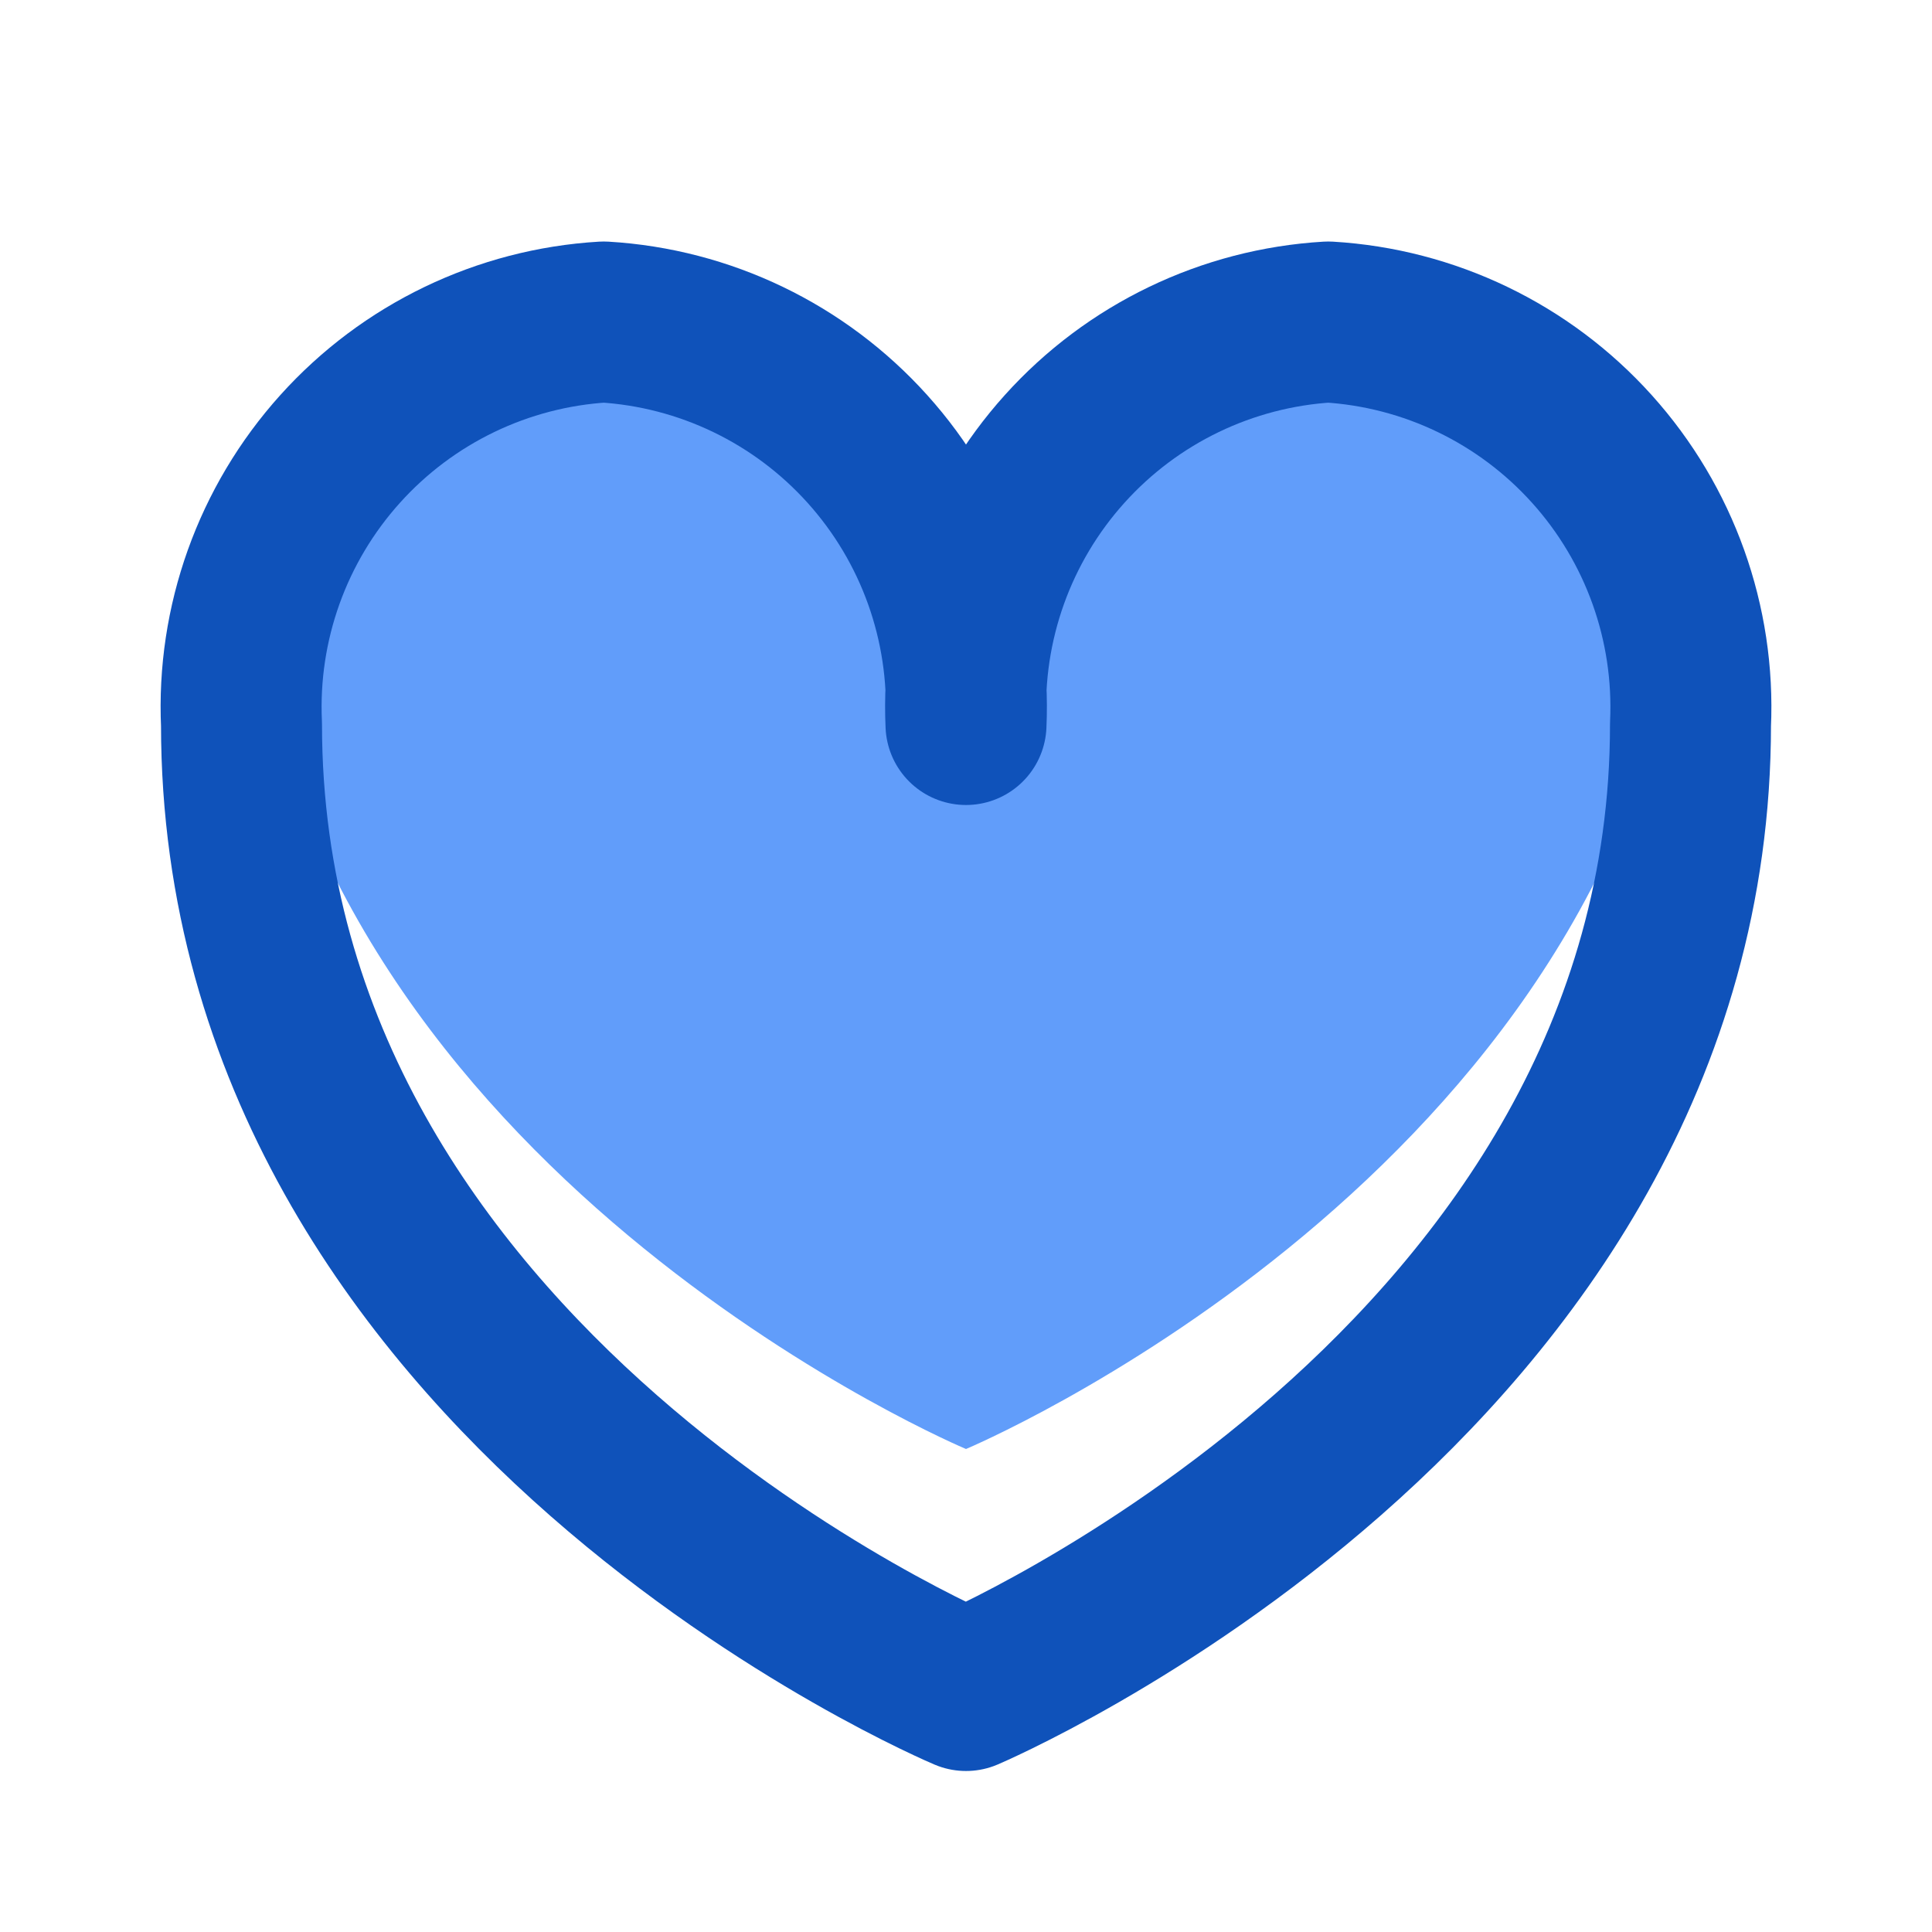 <svg xmlns="http://www.w3.org/2000/svg" fill="none" viewBox="0 0 64 64" height="64" width="64">
<path fill="#619DFA" d="M55.627 20.747C52.587 39.36 32 48 32 48C32 48 11.413 39.36 8.373 20.747C8.884 17.998 10.312 15.505 12.424 13.674C14.536 11.843 17.207 10.783 20 10.667C23.351 10.866 26.489 12.377 28.734 14.873C30.98 17.368 32.153 20.647 32 24C31.847 20.647 33.02 17.368 35.266 14.873C37.511 12.377 40.649 10.866 44 10.667C46.793 10.783 49.464 11.843 51.576 13.674C53.688 15.505 55.116 17.998 55.627 20.747Z"></path>
<path stroke-linejoin="round" stroke-linecap="round" stroke-width="5.333" stroke="#0F52BA" d="M56 24C56 45.813 32 56 32 56C32 56 8 45.92 8 24C7.847 20.647 9.02 17.368 11.266 14.873C13.511 12.377 16.649 10.866 20 10.667C23.351 10.866 26.489 12.377 28.734 14.873C30.98 17.368 32.153 20.647 32 24C31.847 20.647 33.02 17.368 35.266 14.873C37.511 12.377 40.649 10.866 44 10.667C47.351 10.866 50.489 12.377 52.734 14.873C54.98 17.368 56.153 20.647 56 24Z"></path>
</svg>
